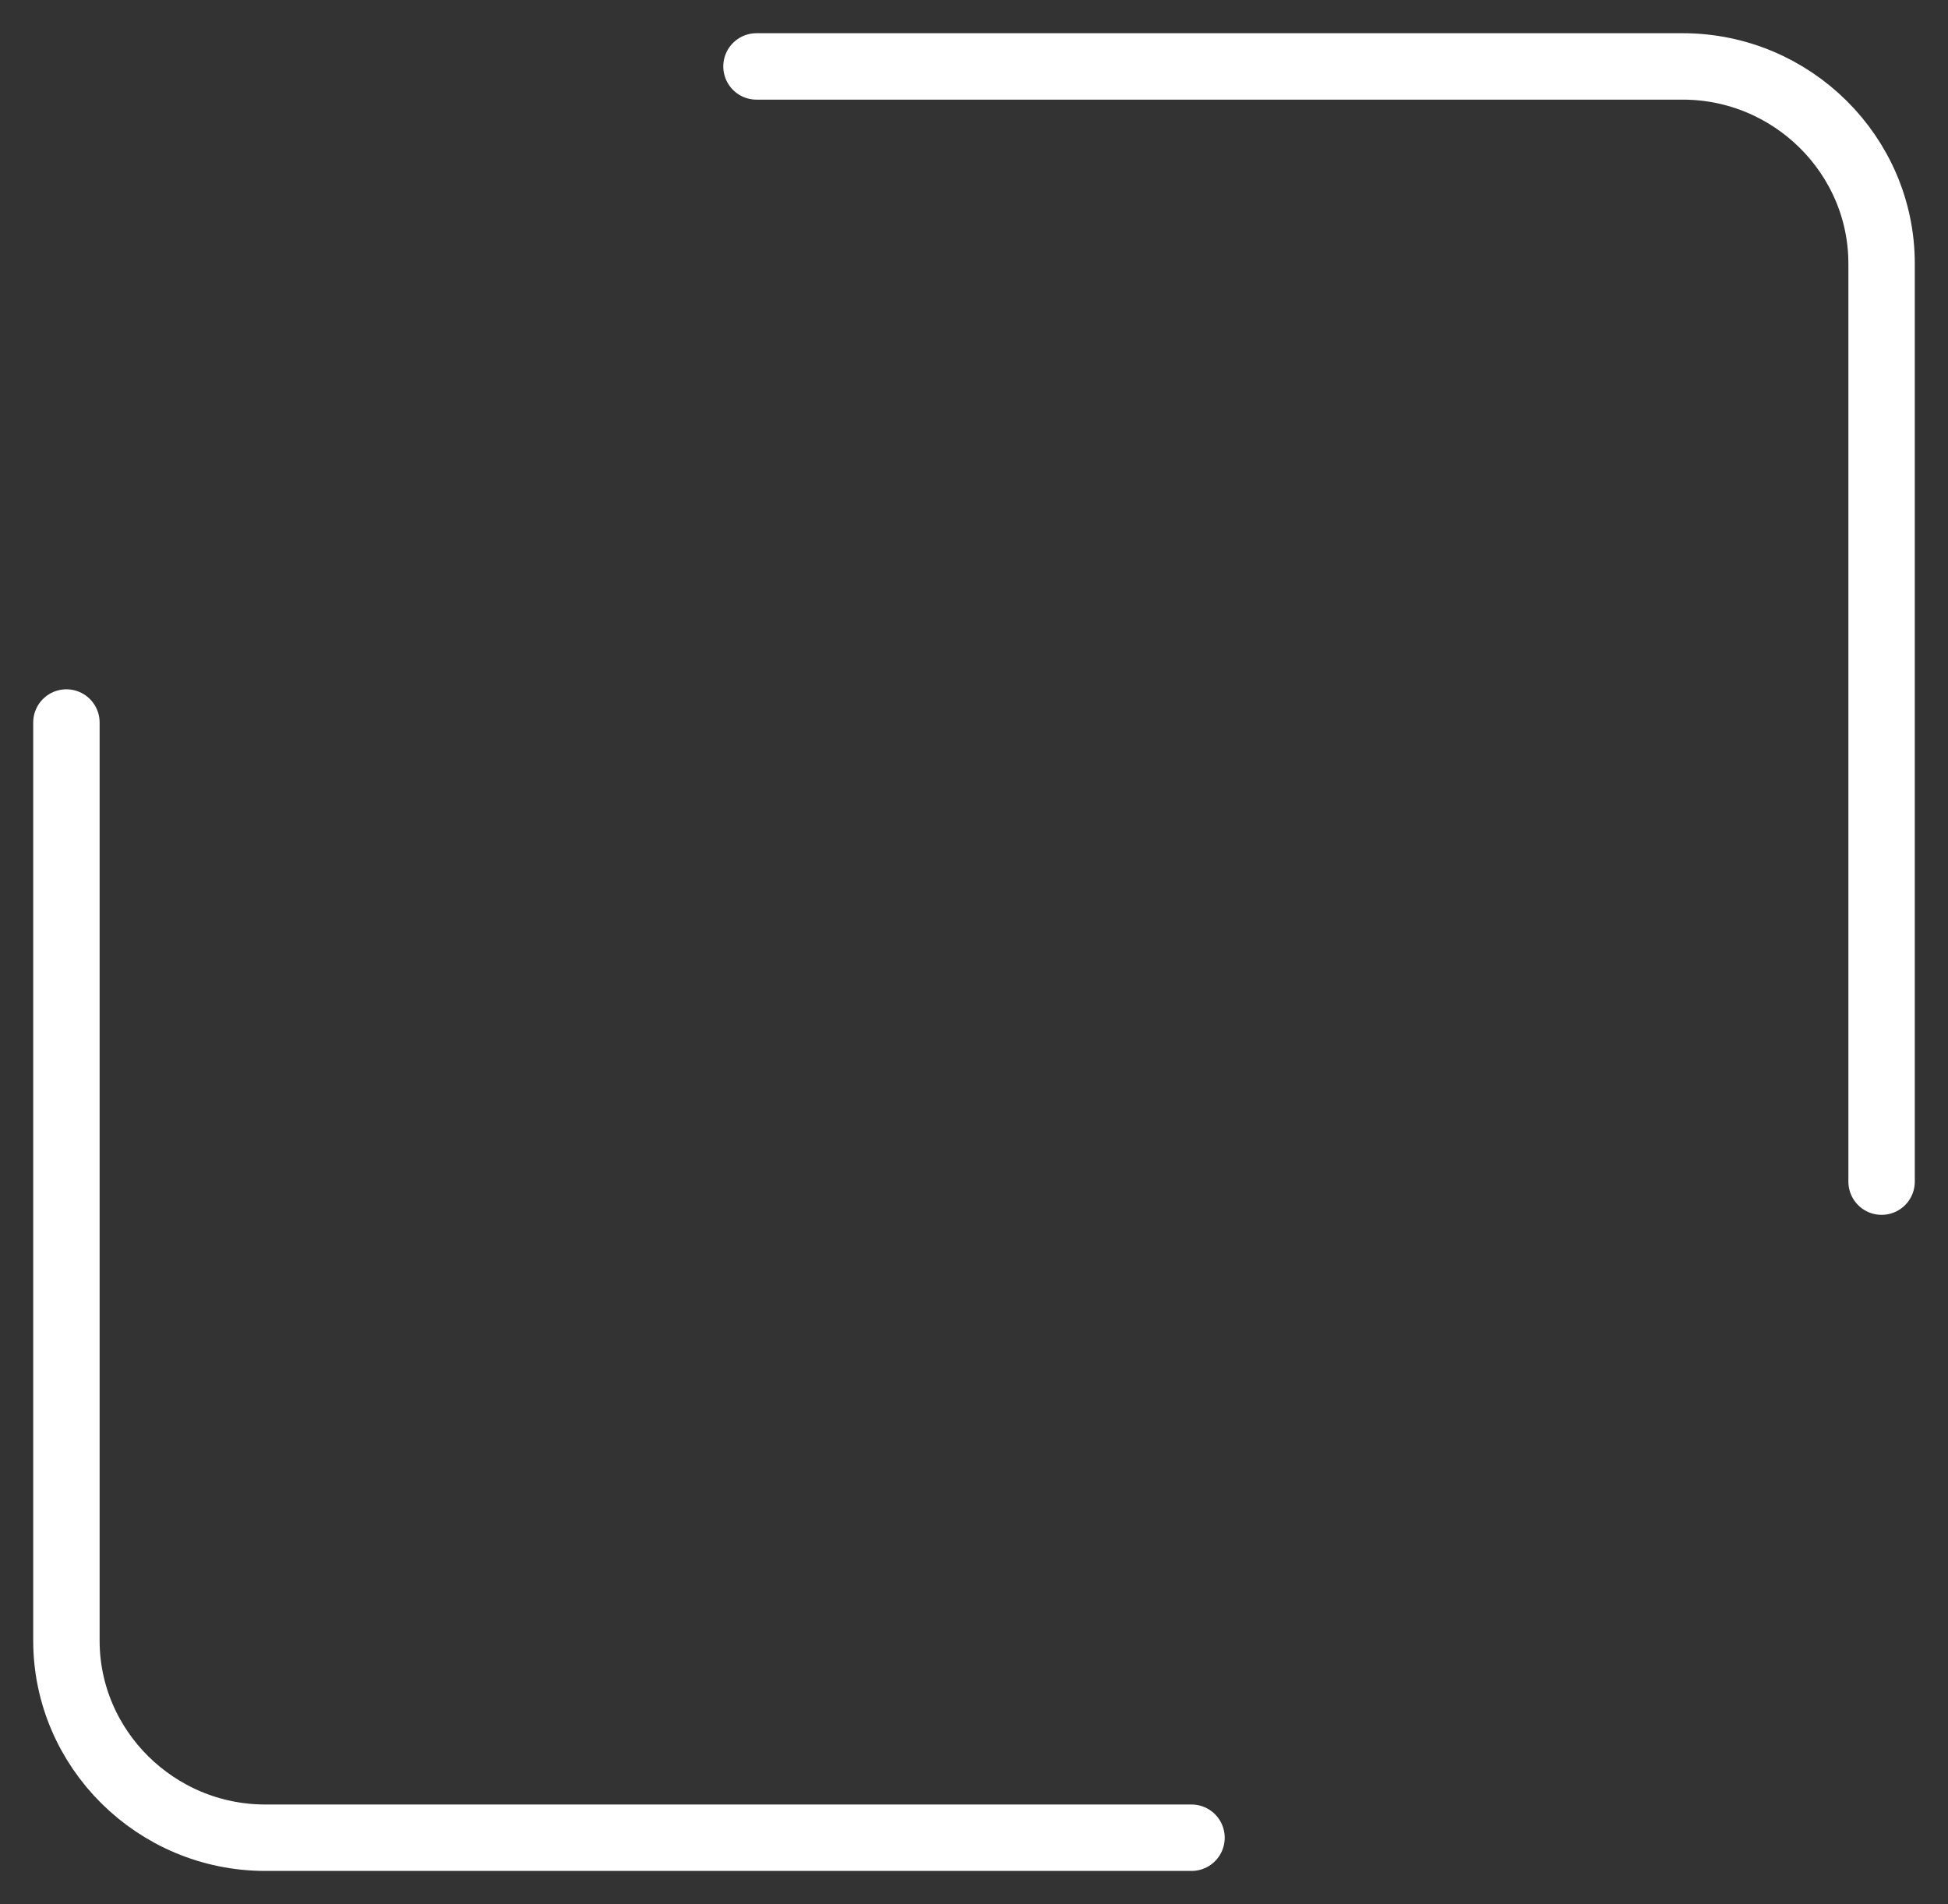 <svg width="44" height="43" viewBox="0 0 44 43" fill="none" xmlns="http://www.w3.org/2000/svg">
<rect x="0" y="0" width="44" height="43" fill="#333333" stroke="none"/>
<path d="M42.5 26.684V5.952C42.5 3.503 40.479 1.5 38.008 1.5L17.087 1.5M1.5 16.316L1.5 37.048C1.5 39.497 3.521 41.5 5.992 41.5H26.913" stroke="white" stroke-width="1.5" stroke-miterlimit="10" stroke-linecap="round" stroke-linejoin="round"/>
</svg>
